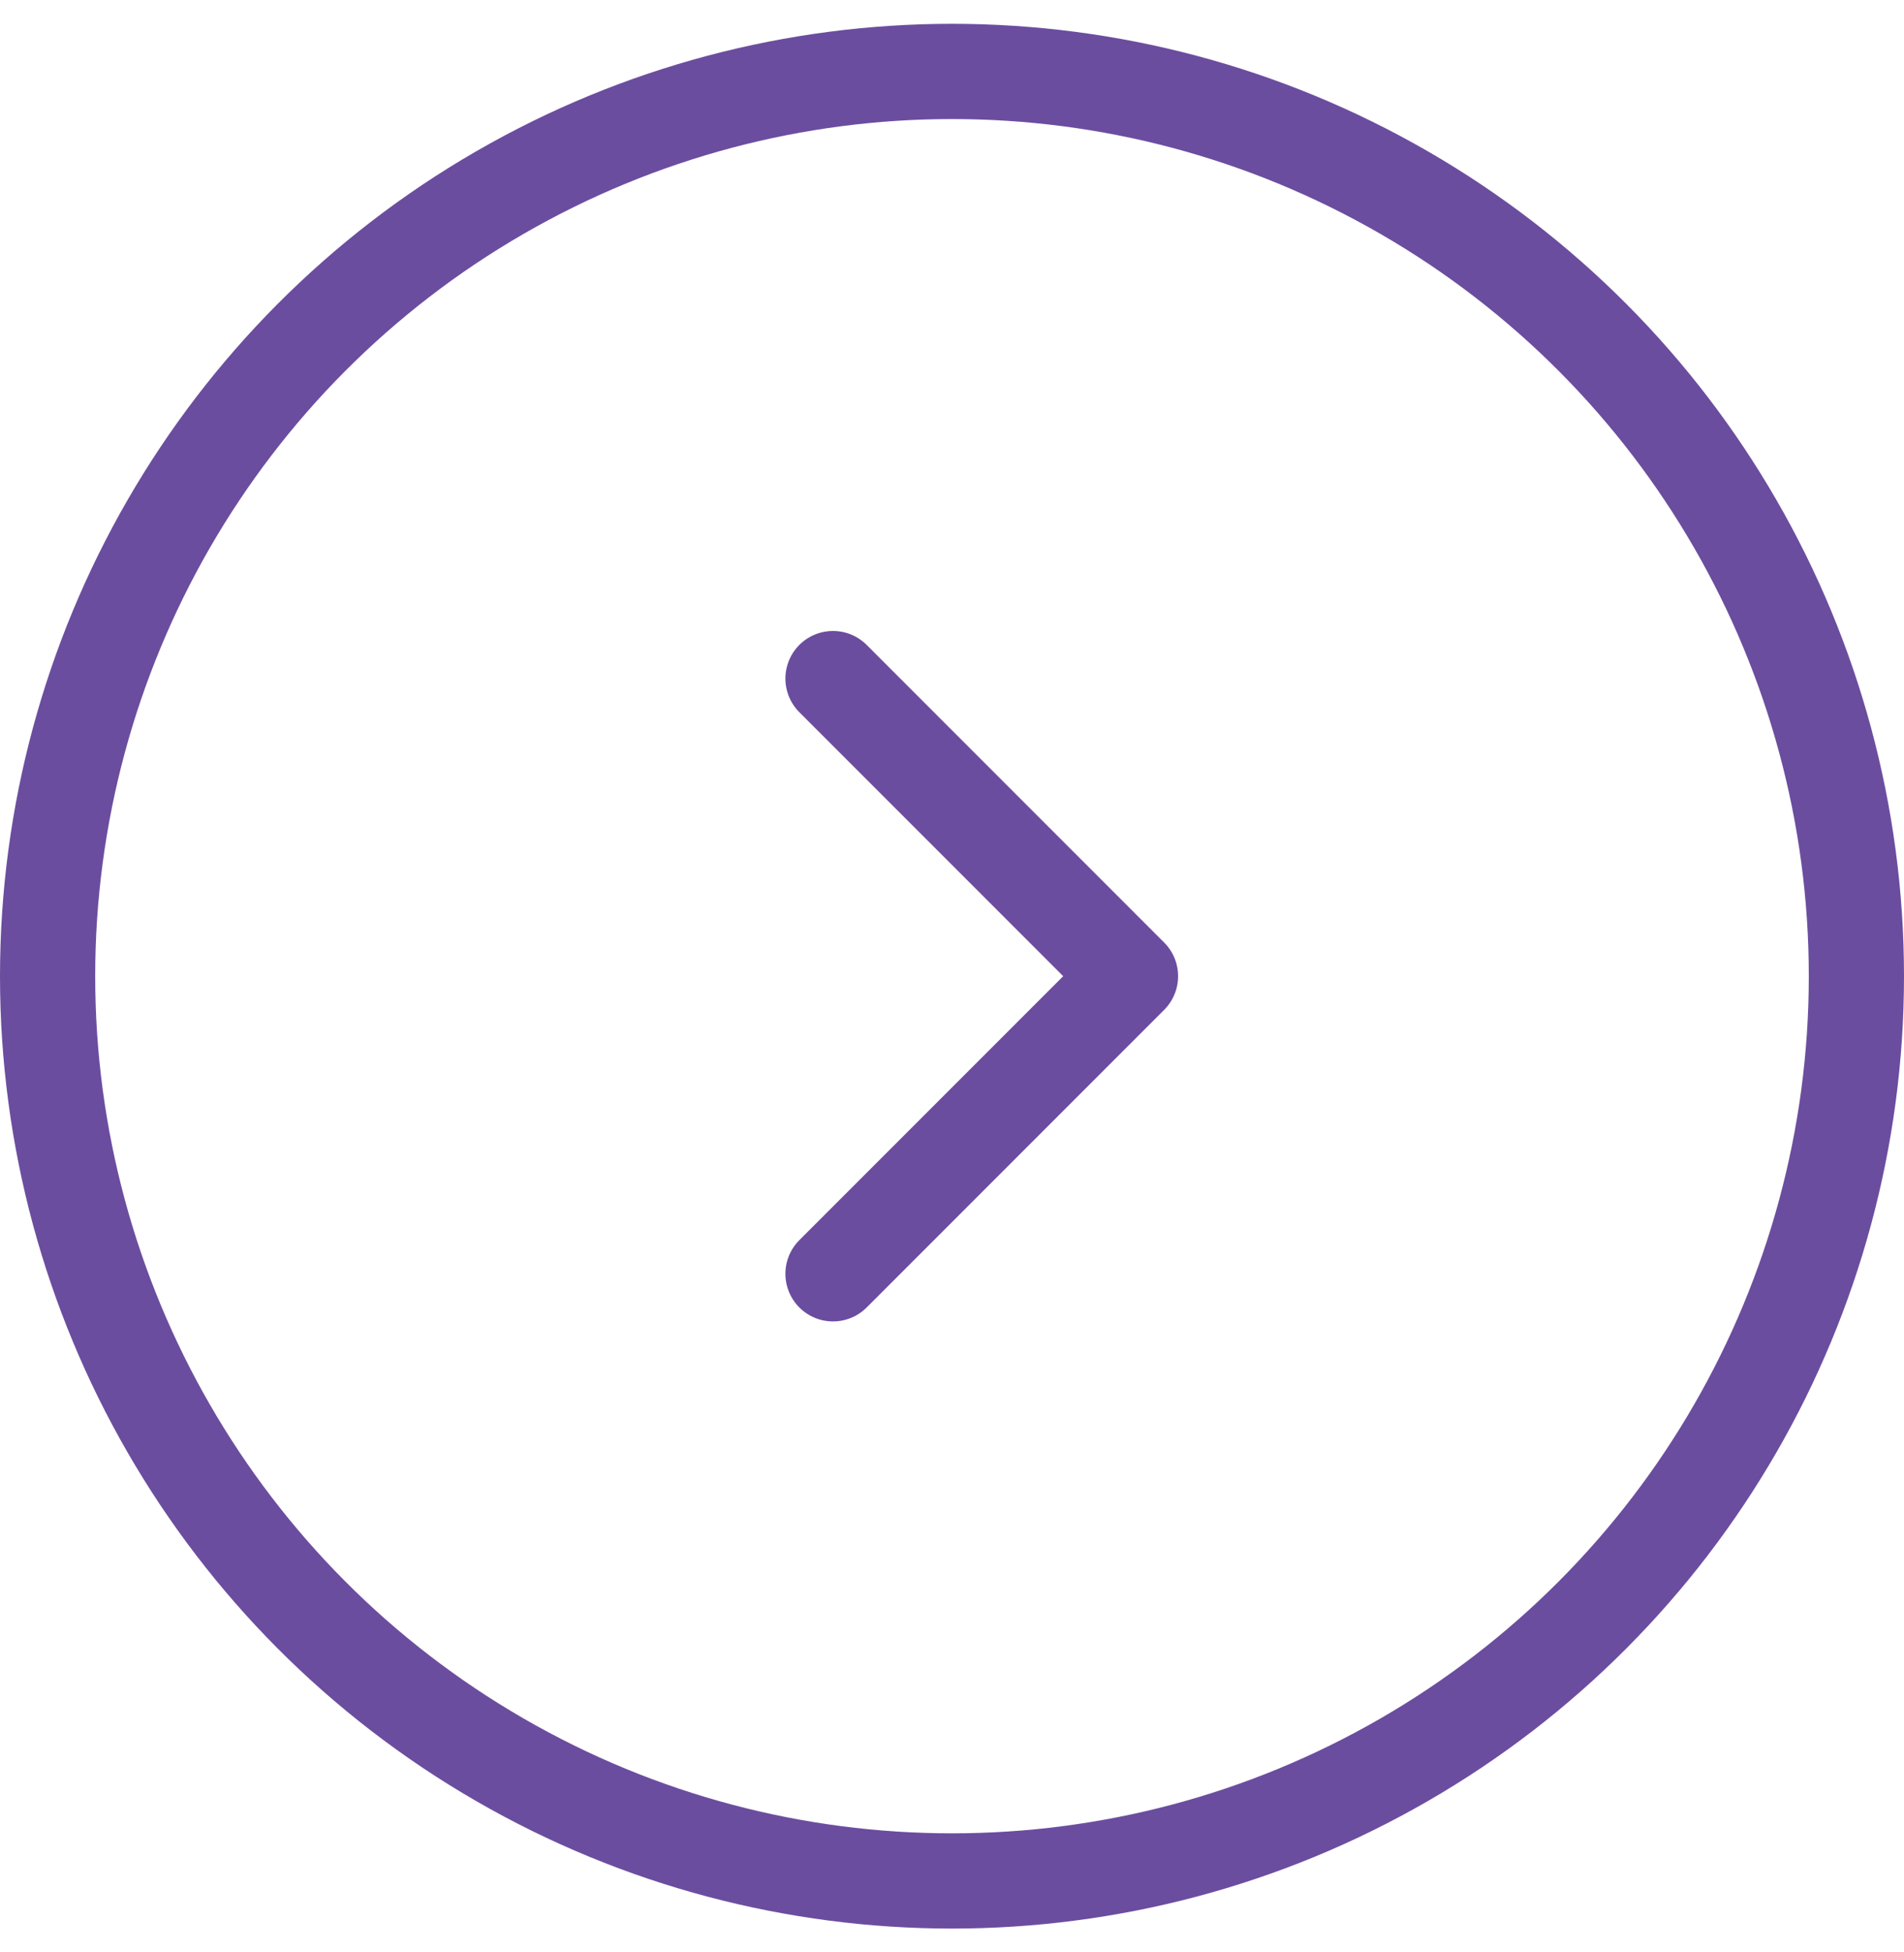 <?xml version="1.0" encoding="UTF-8"?>
<svg xmlns="http://www.w3.org/2000/svg" width="40" height="41" viewBox="0 0 40 41" fill="none">
  <circle cx="20" cy="20.5" r="19" stroke="#6B4D9F" stroke-width="2"></circle>
  <path d="M17.5 14.25L23.75 20.5L17.5 26.75" stroke="#6B4D9F" stroke-width="2" stroke-linecap="round" stroke-linejoin="round"></path>
</svg>
